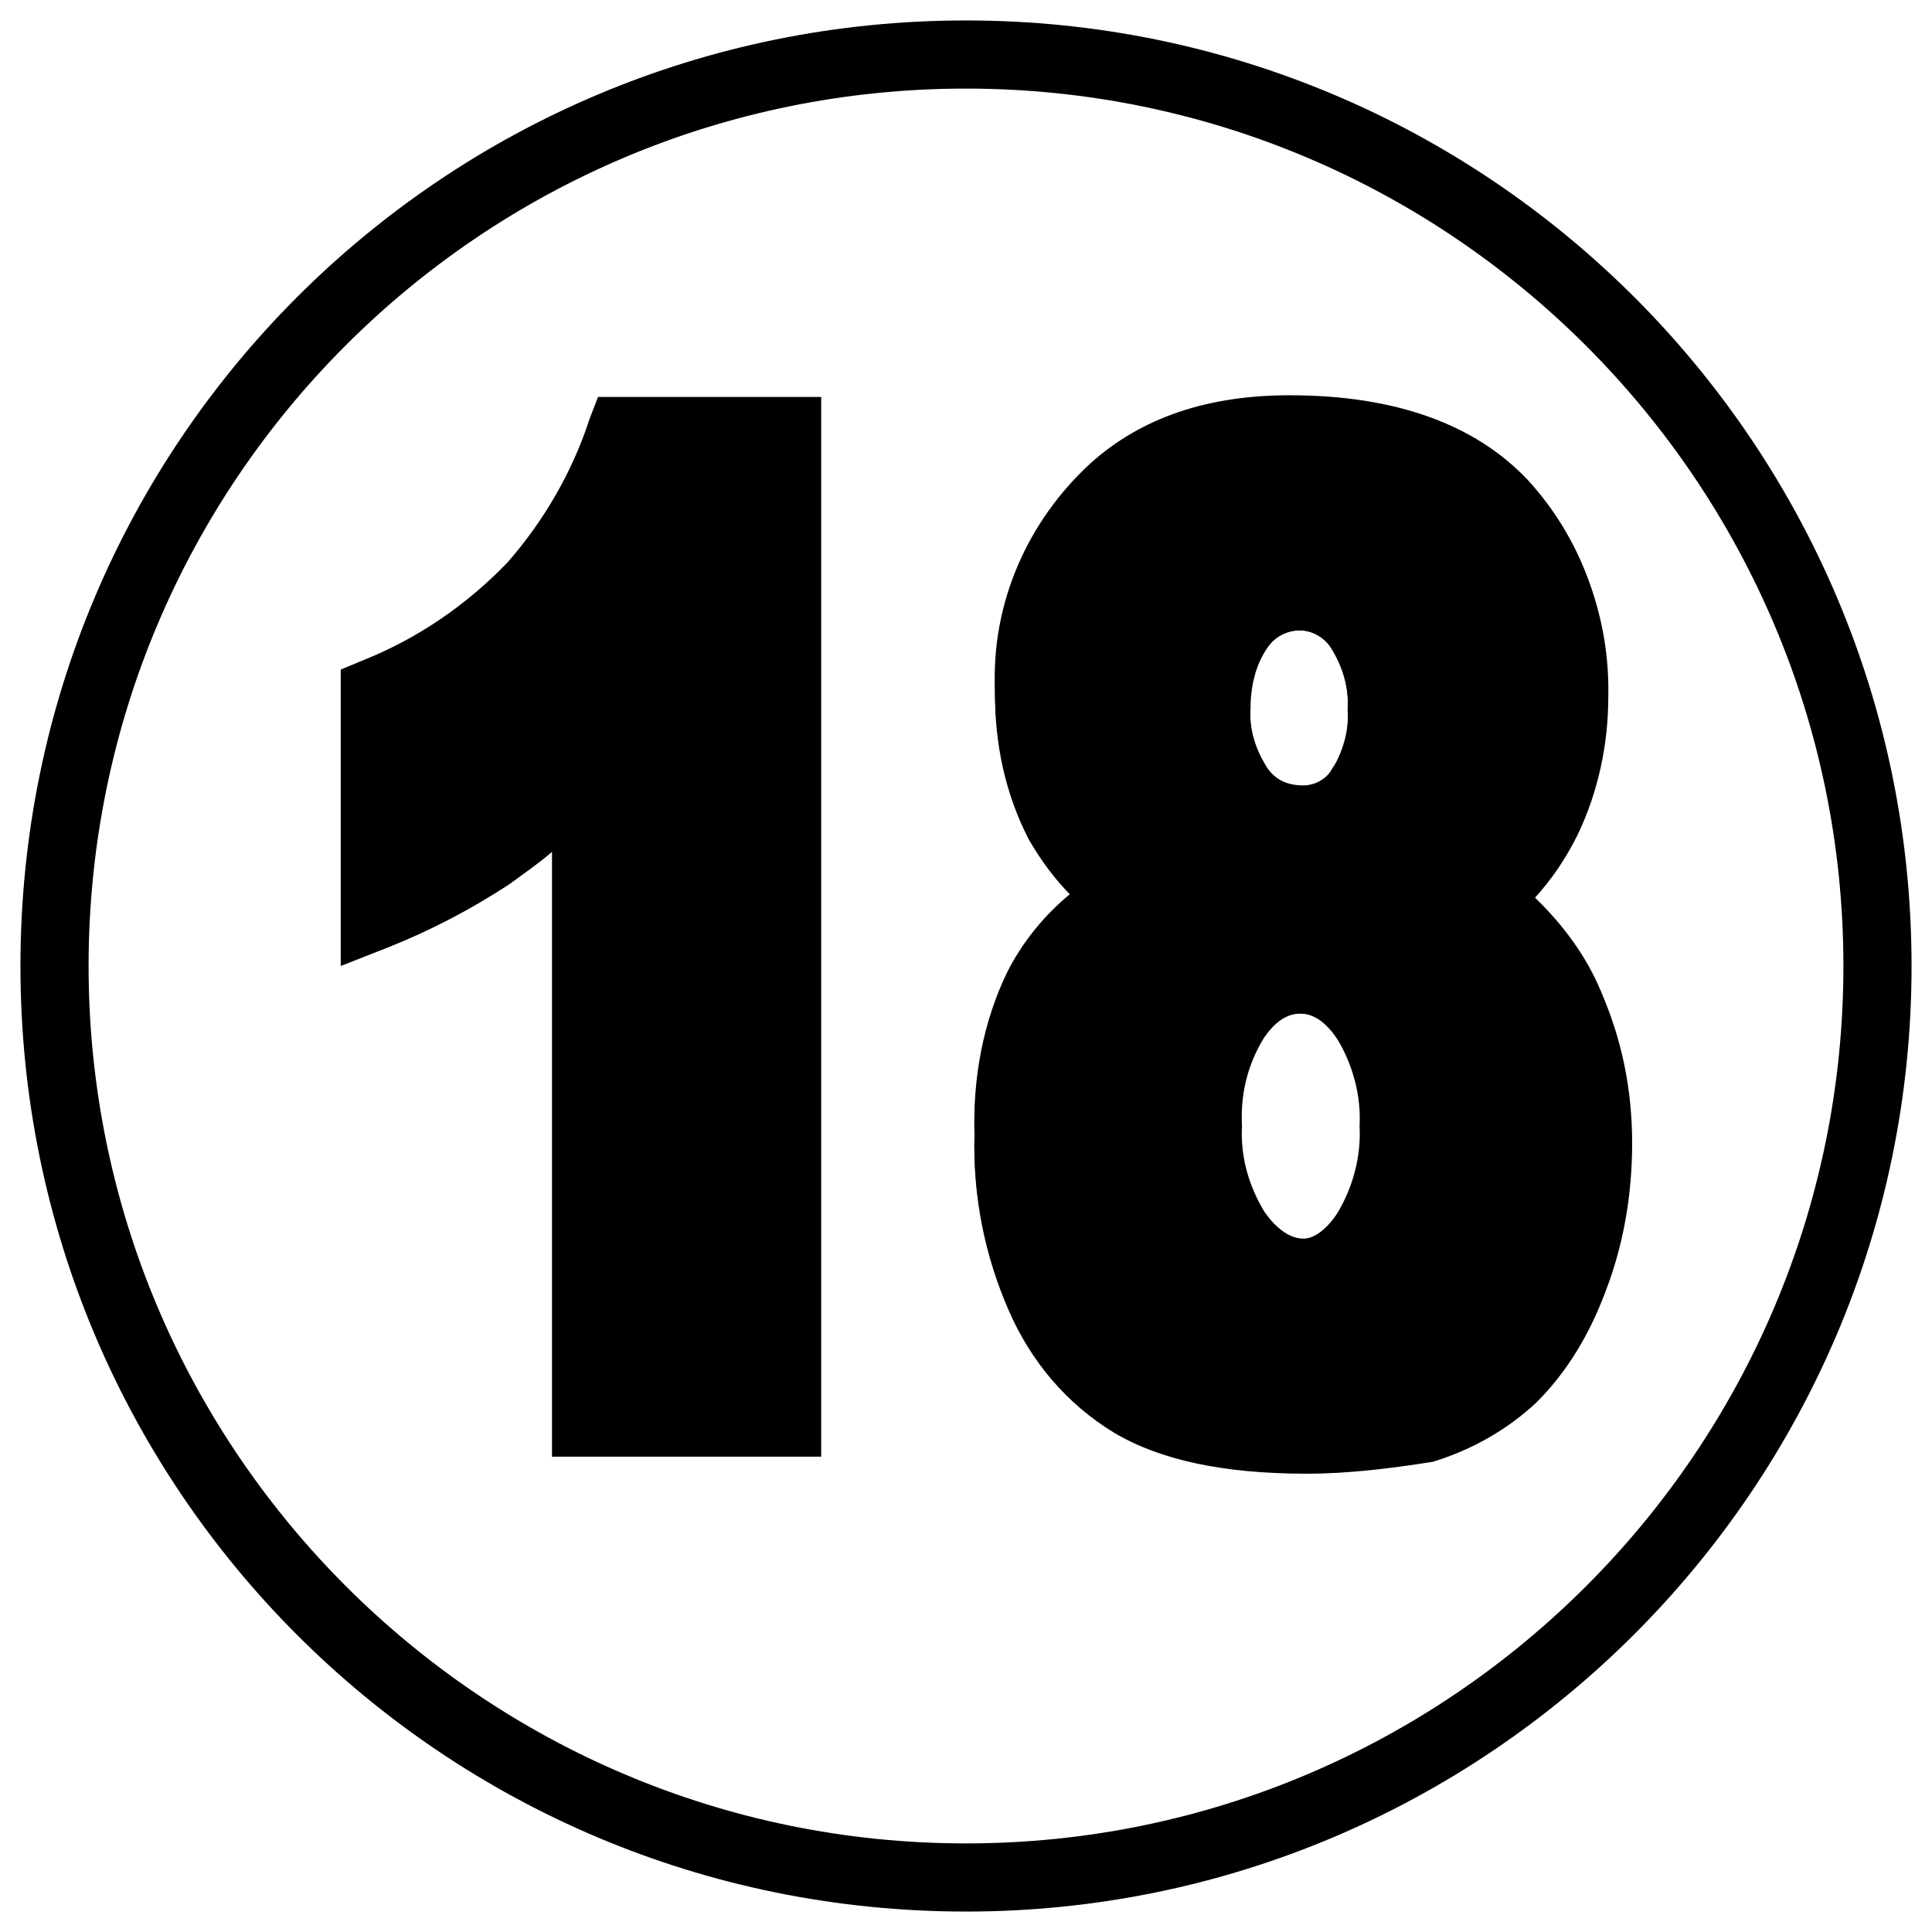 <?xml version="1.0" encoding="utf-8"?>
<!-- Generator: Adobe Illustrator 25.2.3, SVG Export Plug-In . SVG Version: 6.00 Build 0)  -->
<svg version="1.1" xmlns="http://www.w3.org/2000/svg" xmlns:xlink="http://www.w3.org/1999/xlink" x="0px" y="0px"
	 viewBox="0 0 113.4 113.4" style="enable-background:new 0 0 113.4 113.4;" xml:space="preserve">
<g id="Layer_2">
	<path d="M93.8,57.8c-0.9-2-2.3-3.8-3.9-5.3c1-1.1,1.9-2.4,2.6-3.8c1.2-2.5,1.8-5.3,1.8-8.1c0.1-4.6-1.5-9-4.6-12.4
		c-3.1-3.3-7.8-5-14-5c-4.8,0-8.7,1.3-11.7,4c-3.7,3.4-5.8,8.2-5.6,13.2c0,3,0.6,6,2,8.7c0.6,1.2,1.5,2.4,2.5,3.3
		c-1.6,1.3-2.9,2.9-3.8,4.7c-1.4,2.9-2,6.2-1.9,9.4c-0.1,3.5,0.6,6.9,2,10.2c1.3,3,3.4,5.5,6.2,7.2c2.7,1.6,6.4,2.4,11.3,2.4
		c2.5,0,5-0.3,7.3-1c2.3-0.7,4.3-1.8,6.1-3.5c1.8-1.8,3.2-4,4-6.4c1.1-2.8,1.6-5.8,1.6-8.8C95.7,63.7,95.1,60.7,93.8,57.8z M74.4,38
		c0.4-0.6,1.1-1,1.9-1c0.7,0,1.4,0.4,1.8,1c0.7,1.1,1.1,2.4,1,3.7c0.1,1.2-0.3,2.4-0.9,3.5c-0.3,0.6-1,1-1.7,1c-0.8,0-1.6-0.3-2.1-1
		c-0.7-1.1-1.1-2.3-1-3.6C73.4,40.3,73.7,39,74.4,38z M78.6,71.1c-1.1,1.6-1.9,1.6-2.1,1.6s-1.2,0-2.3-1.6c-0.9-1.5-1.4-3.2-1.3-5
		c-0.1-1.8,0.3-3.6,1.3-5.2c0.9-1.3,1.7-1.5,2.2-1.5c0.3,0,1.2,0,2.3,1.5c1,1.5,1.4,3.3,1.3,5.1C80,67.9,79.5,69.6,78.6,71.1z"/>
</g>
<g id="Layer_1">
	<g id="guest-speaking">
		<path d="M56.7,112.2C26,112.2,1.2,87.4,1.2,56.7S26,1.2,56.7,1.2c30.7,0,55.5,24.9,55.5,55.5c0,0,0,0,0,0
			C112.2,87.3,87.3,112.2,56.7,112.2z M56.7,5.2C28.2,5.2,5.2,28.3,5.2,56.7s23.1,51.5,51.5,51.5s51.5-23.1,51.5-51.5c0,0,0,0,0,0
			C108.2,28.3,85.1,5.2,56.7,5.2L56.7,5.2z"/>
		<path d="M48.3,85.5H32.4V50c-0.8,0.7-1.7,1.3-2.5,1.9c-2.3,1.5-4.6,2.7-7.1,3.7l-2.8,1.1V39.3l1.2-0.5c3.3-1.3,6.2-3.3,8.6-5.8
			c2.1-2.4,3.8-5.3,4.8-8.4l0.5-1.3h13.1V85.5z"/>
		<path d="M76.7,86.5c-4.9,0-8.6-0.8-11.3-2.4c-2.8-1.7-4.9-4.2-6.2-7.2c-1.4-3.2-2.1-6.7-2-10.2c-0.1-3.2,0.6-6.5,1.9-9.4
			c0.9-1.8,2.2-3.4,3.8-4.7c-1-1-1.8-2.1-2.5-3.3c-1.4-2.7-2-5.6-2-8.6c-0.1-5,1.9-9.9,5.7-13.2c3-2.7,6.9-4,11.7-4
			c6.2,0,10.9,1.7,14,5c3.1,3.4,4.7,7.8,4.6,12.4c0,2.8-0.6,5.6-1.8,8.1c-0.7,1.4-1.5,2.6-2.6,3.8c1.7,1.5,3,3.3,3.9,5.3
			c1.3,2.8,1.9,5.9,1.9,9c0,3-0.5,6-1.6,8.8c-0.9,2.4-2.2,4.6-4,6.4c-1.7,1.6-3.8,2.8-6.1,3.5C81.6,86.2,79.1,86.5,76.7,86.5z
			 M75.7,27.3c-3.8,0-6.7,1-9,3c-2.9,2.6-4.5,6.4-4.3,10.3c0,2.4,0.5,4.7,1.5,6.8c0.8,1.5,2,2.8,3.4,3.7L70,53l-2.8,1.5
			c-1.9,1-3.5,2.6-4.5,4.5c-1.1,2.4-1.6,5-1.5,7.6c0,2.9,0.5,5.8,1.7,8.5c0.9,2.3,2.5,4.2,4.6,5.4c2,1.2,5.2,1.9,9.2,1.9
			c2.1,0,4.2-0.3,6.2-0.9c1.7-0.5,3.2-1.3,4.5-2.5c1.4-1.4,2.4-3.2,3.1-5.1c0.9-2.3,1.3-4.8,1.3-7.3c0-2.5-0.5-5-1.5-7.3
			c-1-2.1-2.5-3.8-4.4-5L83.6,53l1.9-1.8c1.4-1.2,2.5-2.6,3.3-4.2c0.9-2,1.4-4.2,1.4-6.3c0.1-3.6-1.1-7-3.5-9.7
			C84.5,28.5,80.8,27.3,75.7,27.3z M76.5,76.7c-1.5,0-3.6-0.6-5.5-3.2c-1.4-2.2-2.2-4.7-2.1-7.3c-0.1-2.6,0.6-5.2,2-7.5
			c1.2-1.9,3.2-3.1,5.5-3.2c1.5,0,3.7,0.6,5.6,3.3c1.4,2.2,2.1,4.8,2,7.4c0.1,2.6-0.6,5.1-2,7.3C80,76.2,77.9,76.7,76.5,76.7z
			 M76.3,59.5c-0.5,0-1.3,0.2-2.2,1.5c-0.9,1.6-1.4,3.4-1.3,5.2c-0.1,1.8,0.4,3.5,1.3,5c1.1,1.6,2,1.6,2.3,1.6s1.1,0,2.1-1.6
			c0.9-1.5,1.4-3.3,1.3-5.1c0.1-1.8-0.4-3.6-1.3-5.1C77.5,59.5,76.6,59.5,76.3,59.5z M76.5,50.1c-2.1,0-4-0.9-5.2-2.6
			c-1.2-1.7-1.9-3.9-1.8-6c-0.1-2.1,0.5-4.2,1.7-5.9c2-2.8,5.8-3.5,8.6-1.5c0.6,0.4,1.1,0.9,1.5,1.5c1.2,1.8,1.8,3.9,1.7,6
			c0.1,2.1-0.5,4.1-1.7,5.8C80.4,49.1,78.5,50.1,76.5,50.1z M76.3,37c-0.8,0-1.5,0.4-1.9,1c-0.7,1-1.1,2.3-1,3.5
			c-0.1,1.3,0.3,2.5,1,3.6c0.5,0.7,1.2,1,2.1,1c0.7,0,1.4-0.4,1.7-1c0.7-1,1-2.2,0.9-3.5c0.1-1.3-0.3-2.6-1-3.7
			C77.7,37.4,77,37,76.3,37z"/>
	</g>
</g>
</svg>
